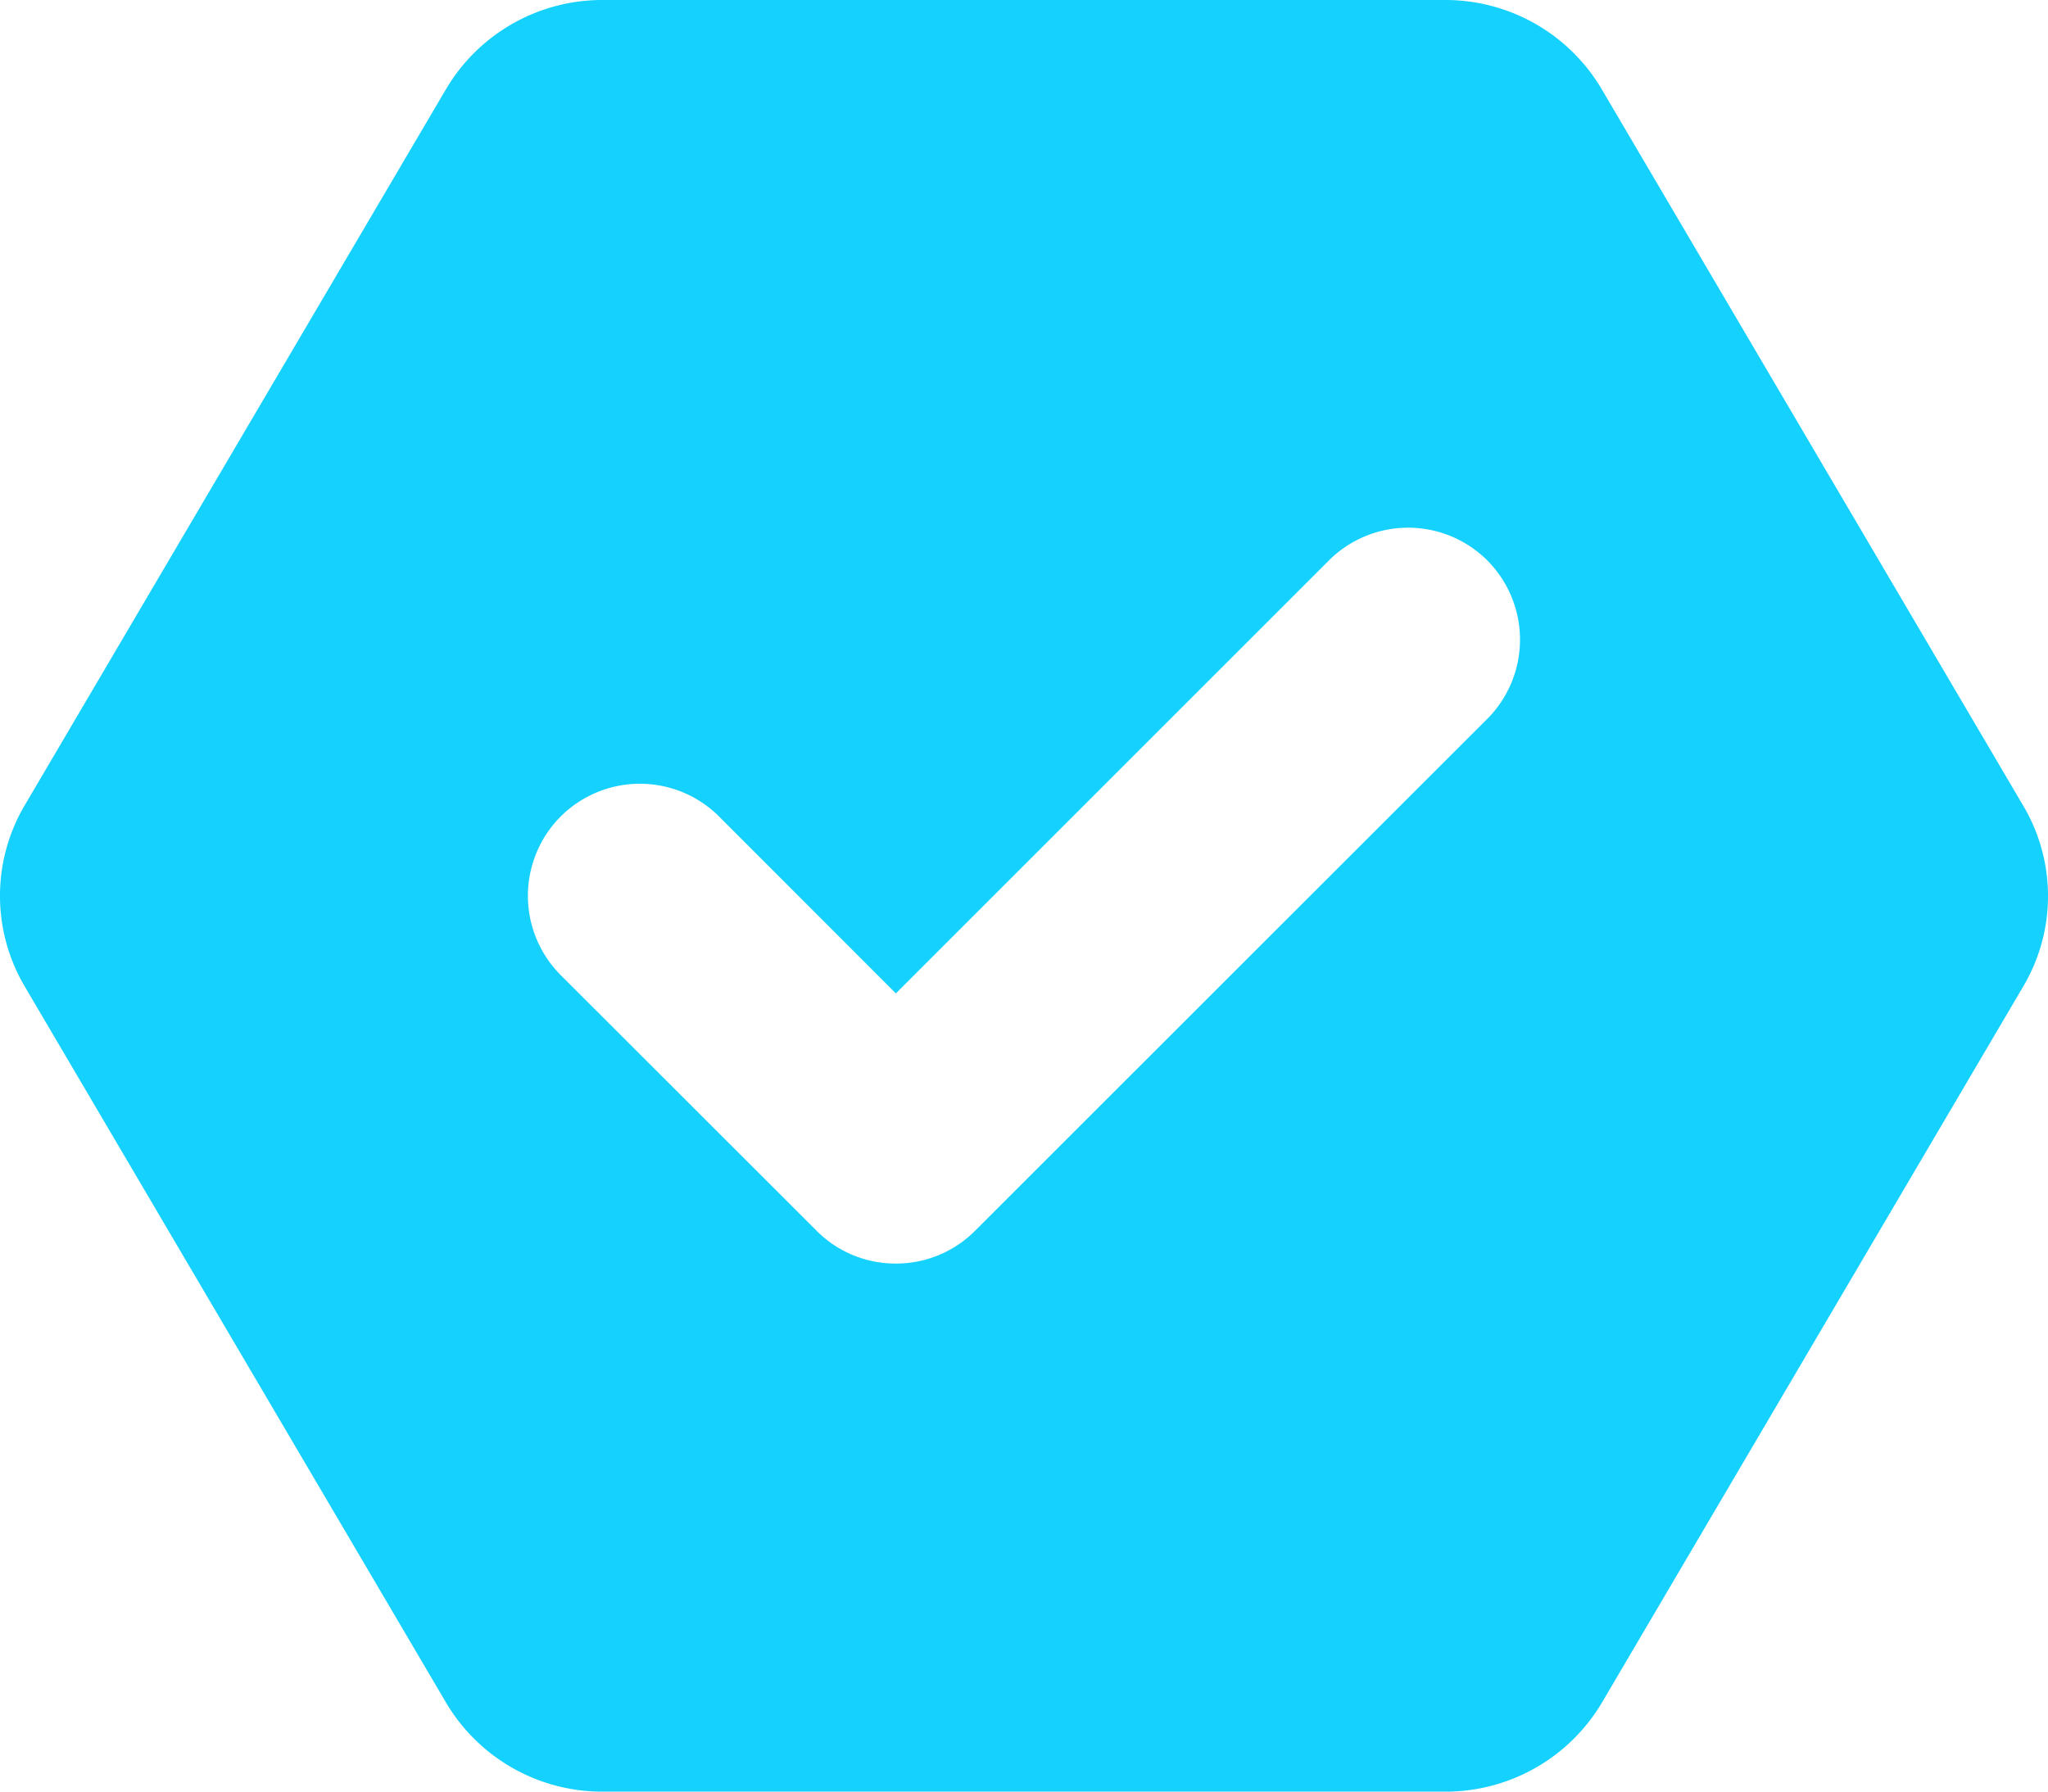 <svg xmlns="http://www.w3.org/2000/svg" width="35" height="30.625" viewBox="0 0 35 30.625"><path d="M34.576-14.67,27.371-26.92a3.1,3.1,0,0,0-2.666-1.518H10.295a3.1,3.1,0,0,0-2.666,1.516L.424-14.672a3.047,3.047,0,0,0,0,3.095L7.629.673a3.1,3.1,0,0,0,2.666,1.515h14.41A3.106,3.106,0,0,0,27.375.672l7.205-12.25A3.029,3.029,0,0,0,34.576-14.67Zm-9.16-1.477L16.666-7.4a1.9,1.9,0,0,1-1.354.561,1.9,1.9,0,0,1-1.354-.56L9.583-11.771a1.92,1.92,0,0,1,0-2.709,1.916,1.916,0,0,1,2.709,0l3.02,3.023,7.4-7.4a1.916,1.916,0,0,1,2.709,0A1.92,1.92,0,0,1,25.416-16.146Z" transform="translate(-0.002 28.438)" fill="#14d1fd"/></svg>